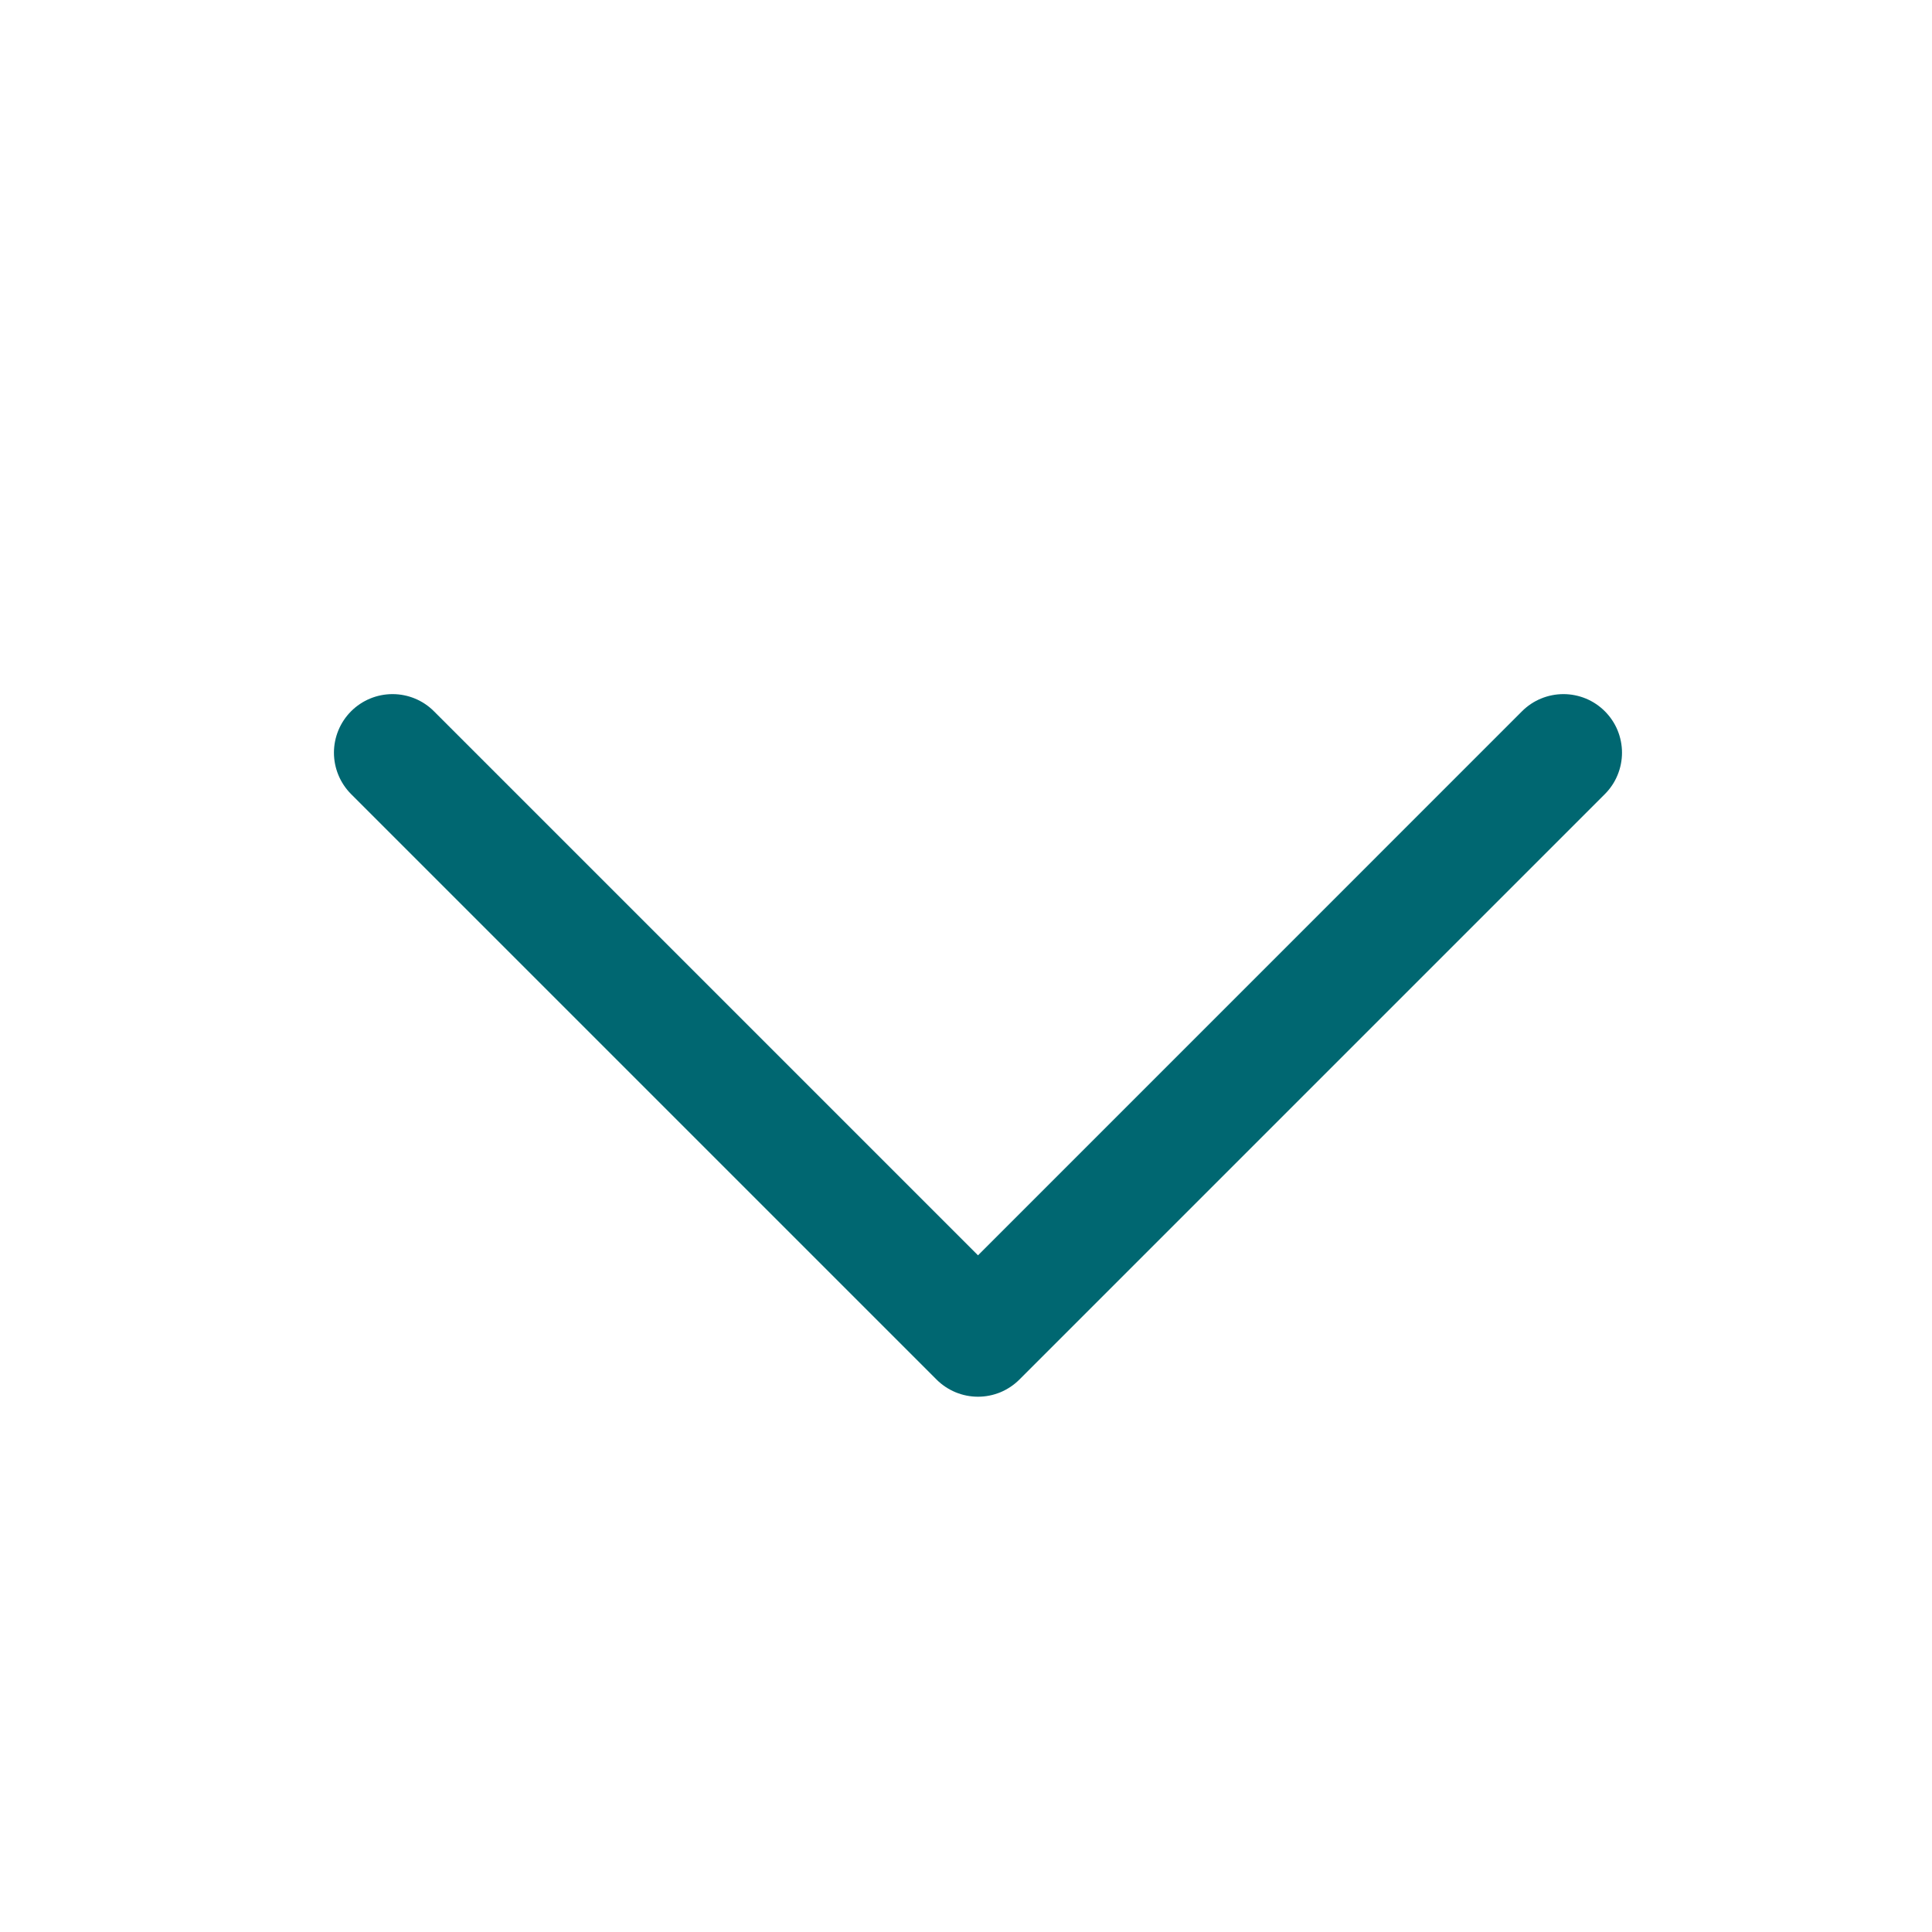 <svg width="33" height="33" viewBox="0 0 33 33" fill="none" xmlns="http://www.w3.org/2000/svg">
<path d="M27.412 13.564L17.412 23.564C17.319 23.657 17.209 23.73 17.088 23.781C16.966 23.831 16.836 23.857 16.705 23.857C16.573 23.857 16.443 23.831 16.322 23.781C16.2 23.73 16.09 23.657 15.997 23.564L5.997 13.564C5.81 13.376 5.704 13.122 5.704 12.856C5.704 12.591 5.81 12.336 5.997 12.149C6.185 11.961 6.439 11.856 6.705 11.856C6.97 11.856 7.225 11.961 7.412 12.149L16.705 21.442L25.997 12.149C26.09 12.056 26.2 11.982 26.322 11.932C26.443 11.882 26.573 11.856 26.705 11.856C26.836 11.856 26.966 11.882 27.088 11.932C27.209 11.982 27.319 12.056 27.412 12.149C27.505 12.242 27.579 12.352 27.629 12.473C27.679 12.595 27.705 12.725 27.705 12.856C27.705 12.988 27.679 13.118 27.629 13.239C27.579 13.361 27.505 13.471 27.412 13.564Z" fill="#006771"/>
</svg>
